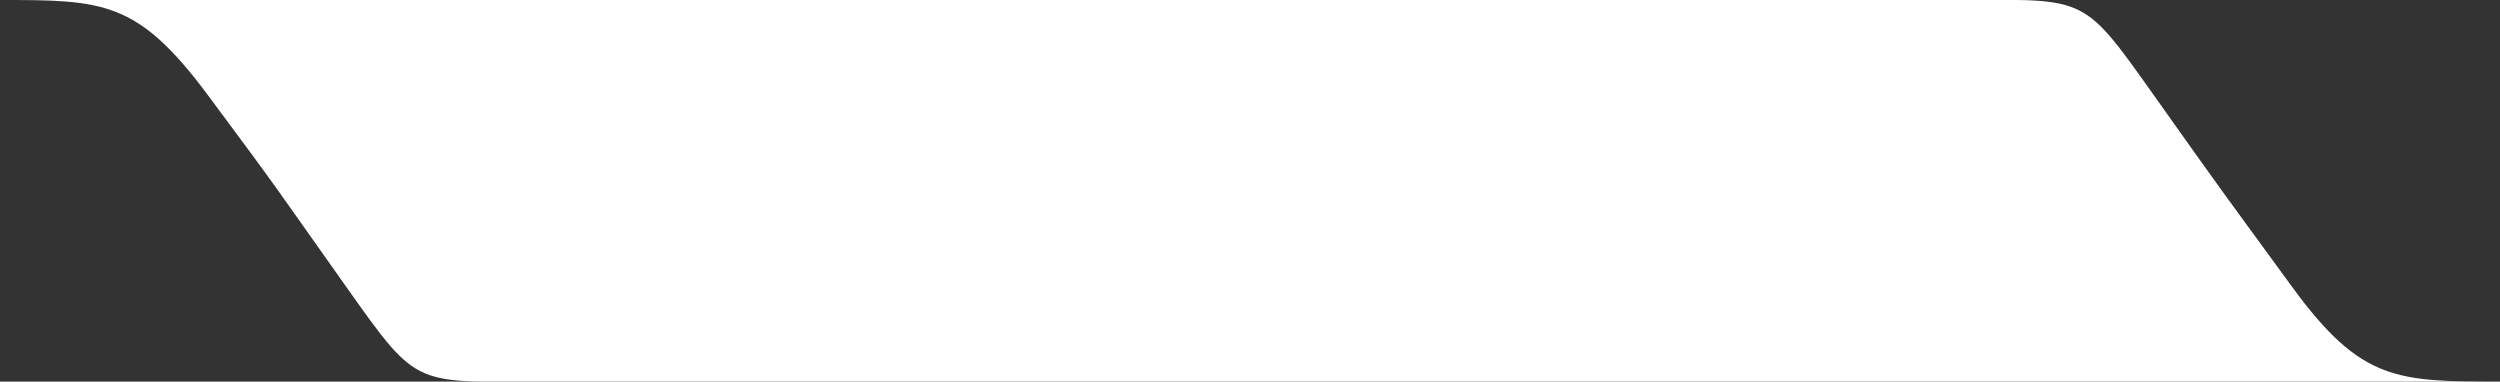 <?xml version="1.0" encoding="utf-8"?>
<!-- Generator: Adobe Illustrator 23.0.1, SVG Export Plug-In . SVG Version: 6.00 Build 0)  -->
<svg version="1.1" id="Layer_1" xmlns="http://www.w3.org/2000/svg" xmlns:xlink="http://www.w3.org/1999/xlink" x="0px" y="0px"
	 width="7861.8px" height="1200px" viewBox="0 0 7861.8 1200" style="enable-background:new 0 0 7861.8 1200;" xml:space="preserve"
	>
<rect x="0" y="0" width="7861.8" height="1200" fill="#333333" stroke="none"/>
<style type="text/css">
	.st0{fill-rule:evenodd;clip-rule:evenodd;fill:#FFFFFF;}
</style>
<path class="st0" d="M1741.4,1200c-442.2,0-420.6,29.1-650.6-295.2S888,613.6,652.5,297.5C431.4,0.7,323.3,0-2,0
	c53.1,0,5680.2,0,6122.4,0S6541-27.8,6771,296.4s205.7,289.1,438.3,607.4c216.2,295.8,329.2,296.2,654.5,296.2
	C7810.7,1200,2183.6,1200,1741.4,1200z"/>
</svg>
